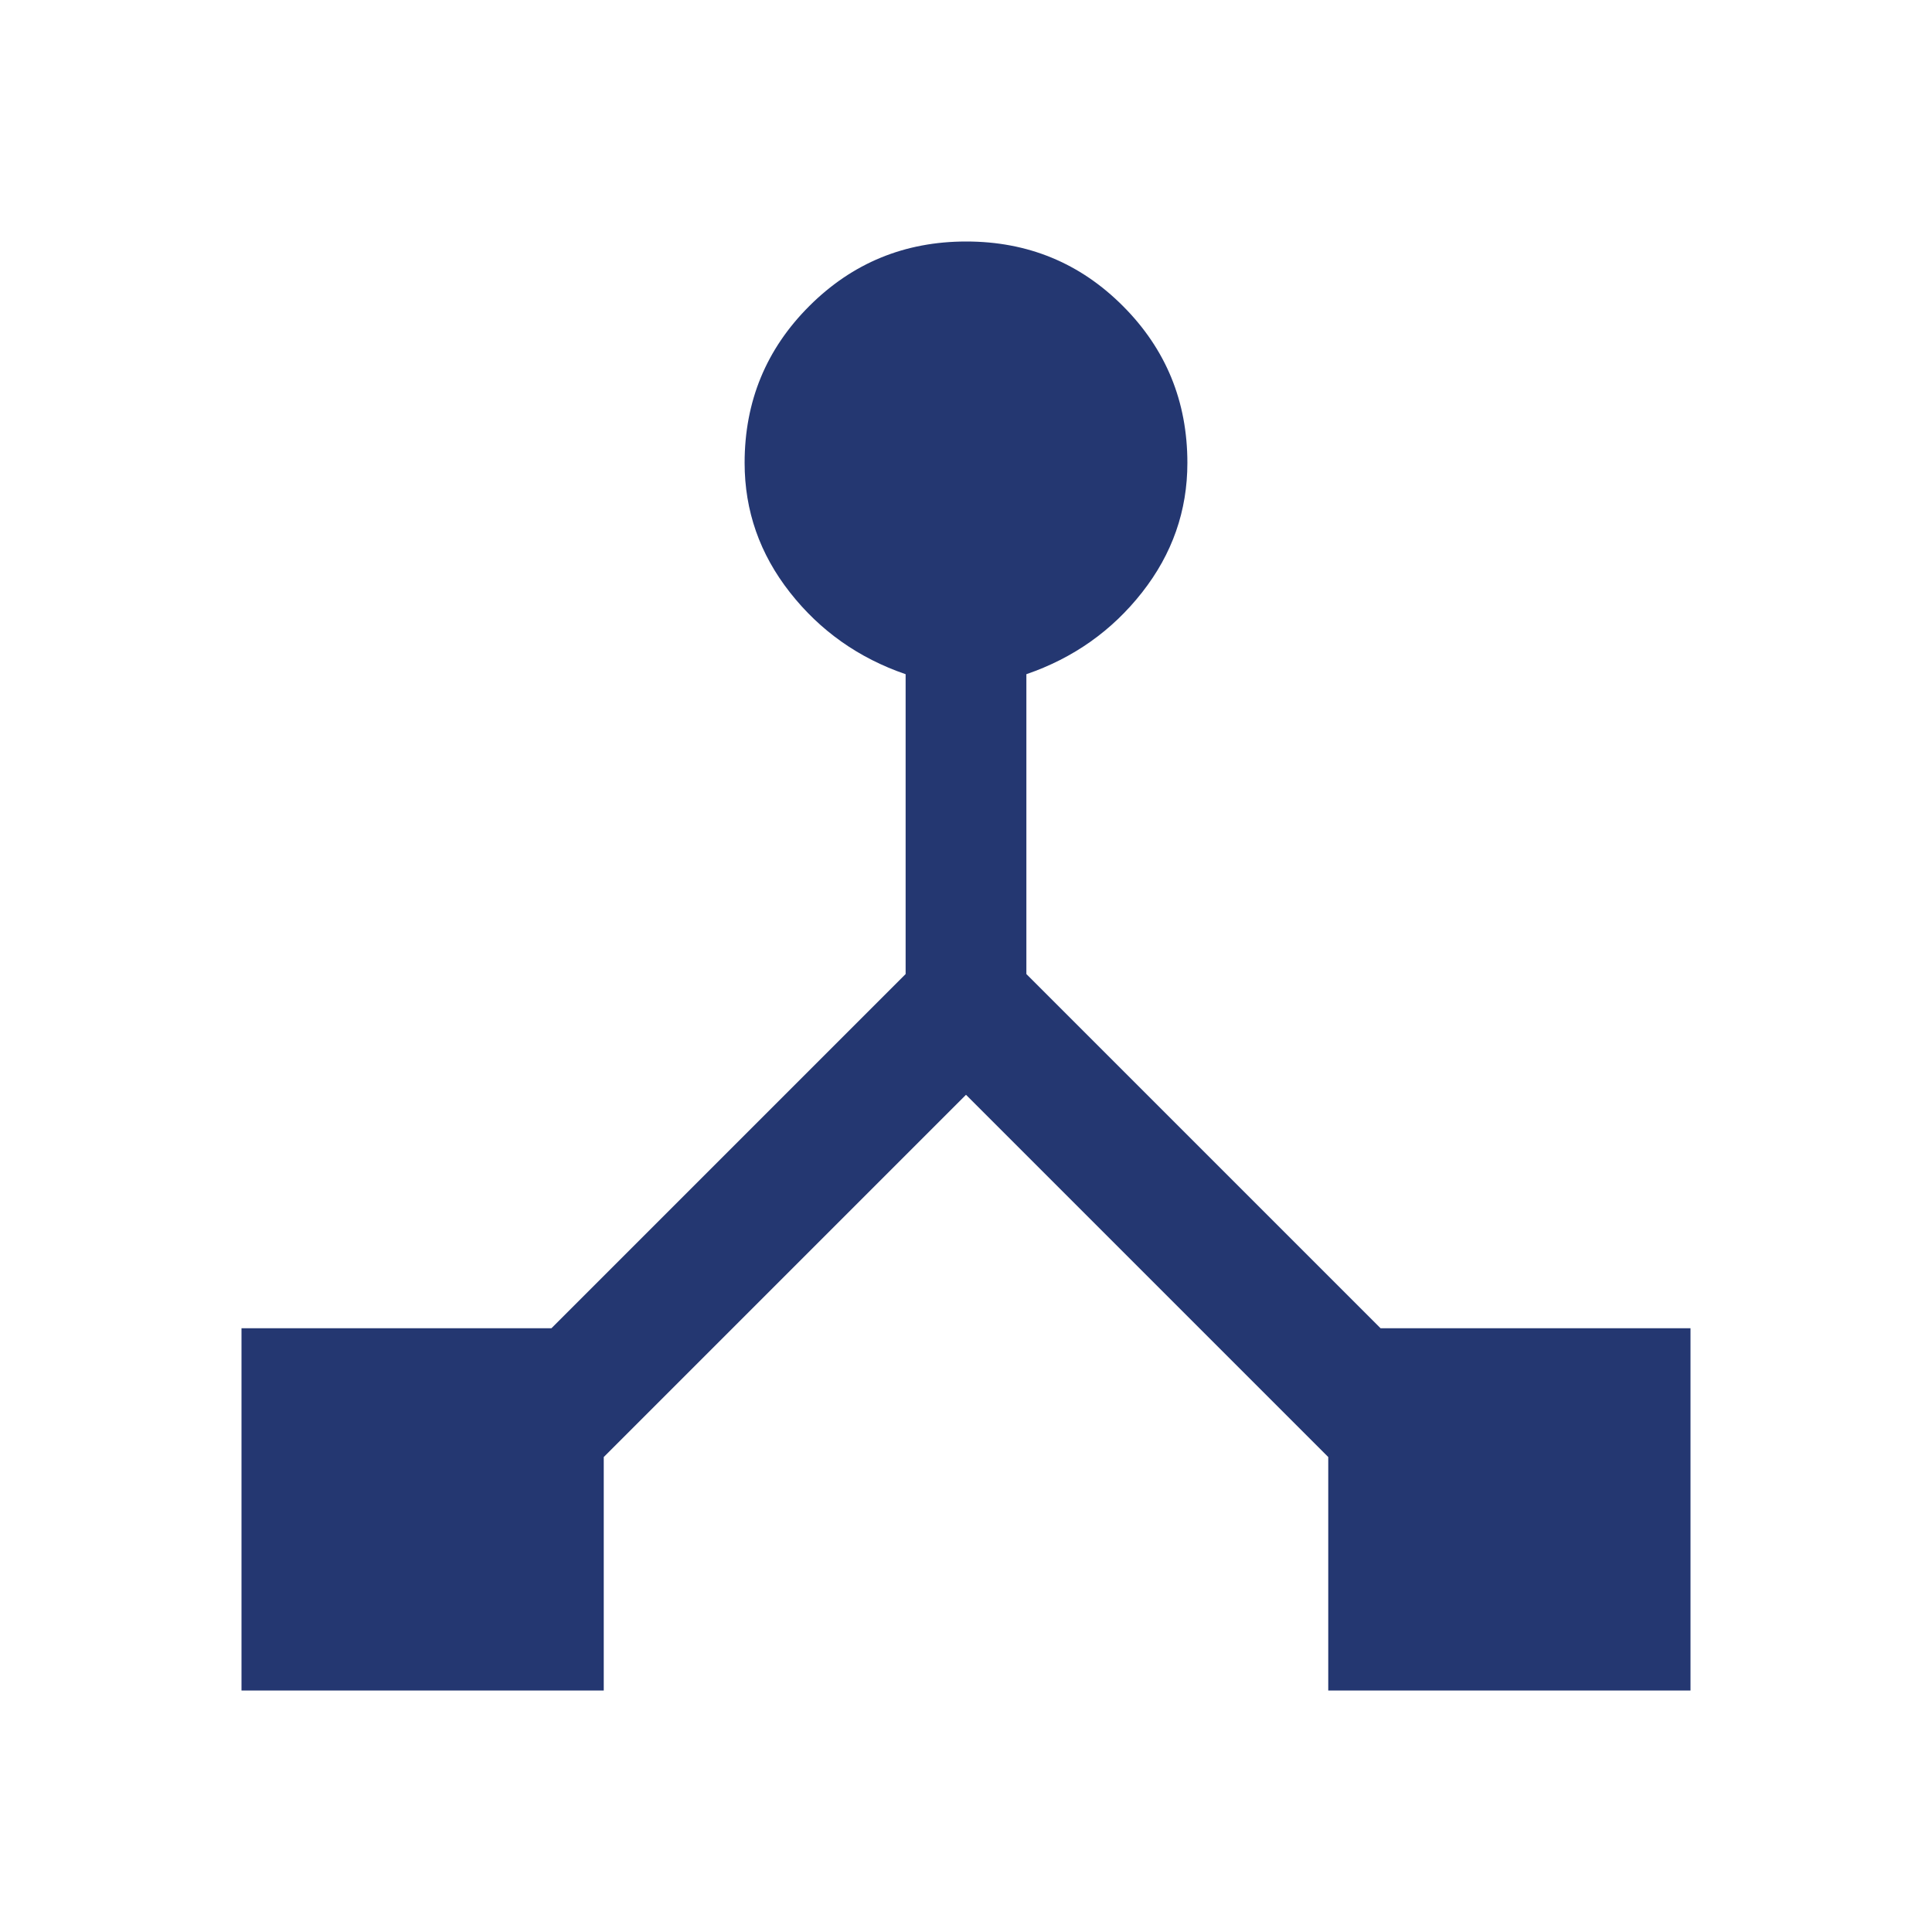 <svg xmlns="http://www.w3.org/2000/svg" width="80" height="80" viewBox="0 0 80 80" fill="none"><path d="M10 70V55H22.833L37.5 40.333V27.917C35.556 27.25 33.958 26.121 32.708 24.529C31.458 22.937 30.833 21.15 30.833 19.167C30.833 16.62 31.726 14.456 33.51 12.674C35.294 10.891 37.461 10 40.01 10C42.559 10 44.722 10.891 46.5 12.674C48.278 14.456 49.167 16.62 49.167 19.167C49.167 21.15 48.542 22.937 47.292 24.529C46.042 26.121 44.444 27.25 42.5 27.917V40.333L57.167 55H70V70H55V60.333L40 45.333L25 60.333V70H10Z" fill="#243771"></path></svg>
